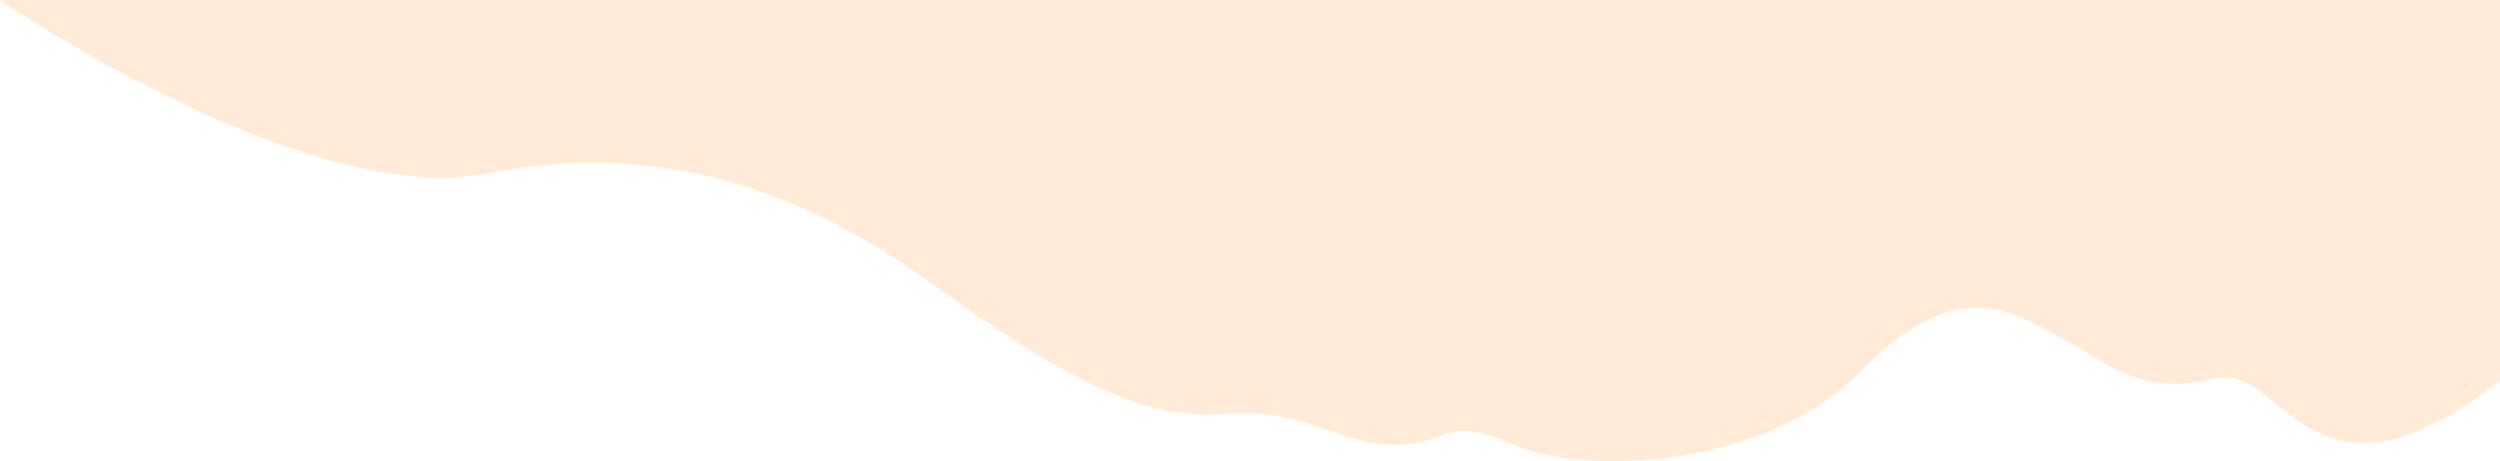   <svg xmlns="http://www.w3.org/2000/svg" x="0px" y="0px" viewBox="0 0 450 83" style="vertical-align: middle; max-width: 100%; width: 100%;" width="100%">
   <path d="M0,0c0,0,55.1,37.7,87.7,31.2s58.4,4.2,80.3,20s37.2,24.5,52,23.3c14.9-1.2,20.1,5.2,30.5,5.5  s9.3-5.6,21.9,0c12.6,5.6,45.3,4.4,62.4-13.1s26.8-11.1,35.7-6.4c8.9,4.7,14.9,11.1,27.9,7.6c13-3.5,16.9,28.6,53.6-1.2V0H0z" fill="rgba(255,217,178,0.5)">
   </path>
  </svg>
